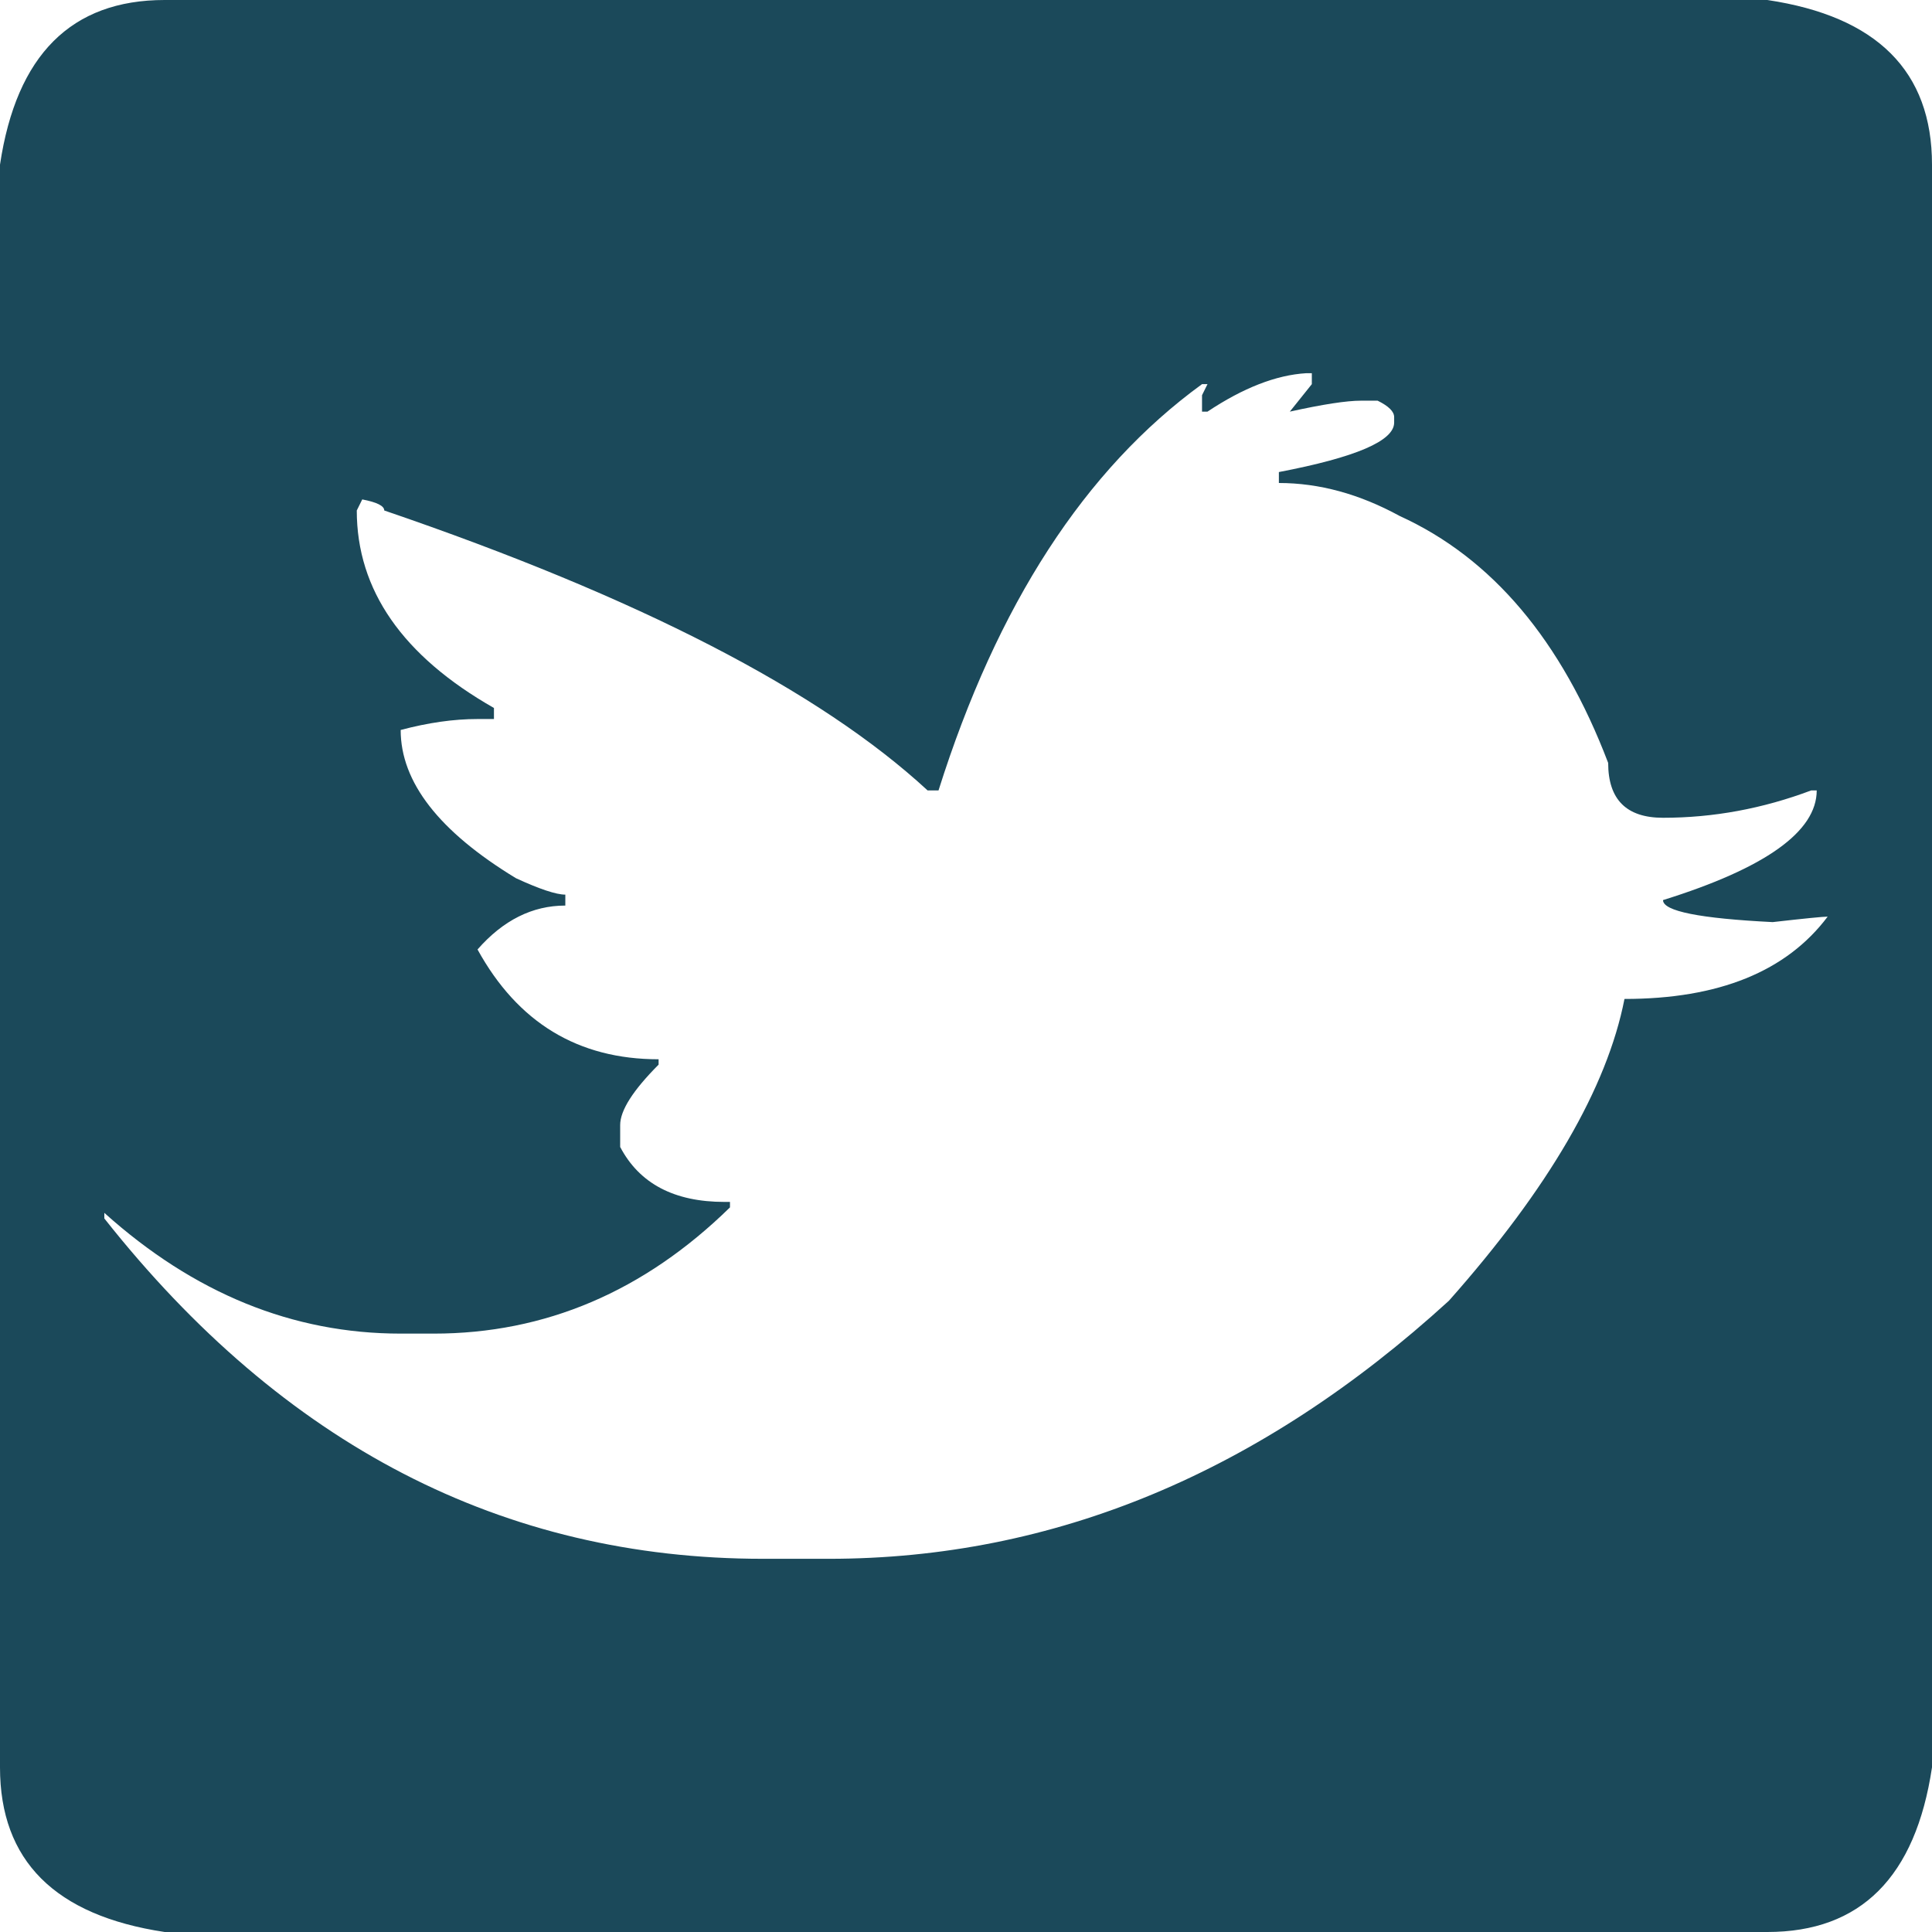 <?xml version="1.0" encoding="utf-8"?>
<!-- Generator: Adobe Illustrator 16.0.0, SVG Export Plug-In . SVG Version: 6.00 Build 0)  -->
<svg version="1.2" baseProfile="tiny" id="Calque_1"
	 xmlns="http://www.w3.org/2000/svg" xmlns:xlink="http://www.w3.org/1999/xlink" x="0px" y="0px" width="18px" height="18px"
	 viewBox="0 0 18 18" xml:space="preserve">
<g>
	<path fill="#1B495A" d="M12.17,3.477h0.052v0.102l-0.205,0.256c0.308-0.068,0.528-0.102,0.665-0.102h0.153
		c0.104,0.051,0.154,0.102,0.154,0.153v0.051c0,0.171-0.358,0.324-1.074,0.461V4.5c0.375,0,0.75,0.102,1.125,0.307
		c0.861,0.392,1.508,1.159,1.943,2.301c0,0.341,0.17,0.511,0.511,0.511c0.469,0,0.929-0.085,1.381-0.255h0.051
		c0,0.383-0.477,0.724-1.432,1.022c0,0.103,0.341,0.171,1.022,0.205c0.299-0.034,0.47-0.051,0.512-0.051
		c-0.384,0.511-1.015,0.767-1.893,0.767c-0.162,0.827-0.707,1.765-1.636,2.812c-1.756,1.603-3.682,2.404-5.778,2.404H7.108
		c-2.421,0-4.466-1.058-6.136-3.171v-0.052c0.835,0.75,1.755,1.125,2.761,1.125H4.04c1.039,0,1.96-0.392,2.761-1.176v-0.051H6.75
		c-0.469,0-0.793-0.171-0.972-0.512v-0.204c0-0.137,0.12-0.324,0.358-0.563V9.869c-0.75,0-1.312-0.341-1.687-1.023
		C4.687,8.574,4.96,8.437,5.267,8.437V8.335c-0.085,0-0.239-0.051-0.46-0.153C4.091,7.747,3.733,7.287,3.733,6.801
		c0.256-0.068,0.494-0.102,0.716-0.102h0.153V6.596C3.75,6.111,3.324,5.497,3.324,4.756l0.051-0.103
		C3.511,4.679,3.58,4.713,3.58,4.756c2.369,0.809,4.056,1.679,5.062,2.608h0.102c0.546-1.73,1.364-2.992,2.455-3.785h0.051
		l-0.051,0.103v0.153h0.051C11.582,3.614,11.889,3.494,12.17,3.477 M0,1.534v14.932c0,0.869,0.511,1.38,1.534,1.534h14.932
		c0.869,0,1.381-0.511,1.534-1.534V1.534C18,0.665,17.489,0.153,16.466,0H1.534C0.665,0,0.153,0.511,0,1.534"/>
</g>
</svg>
